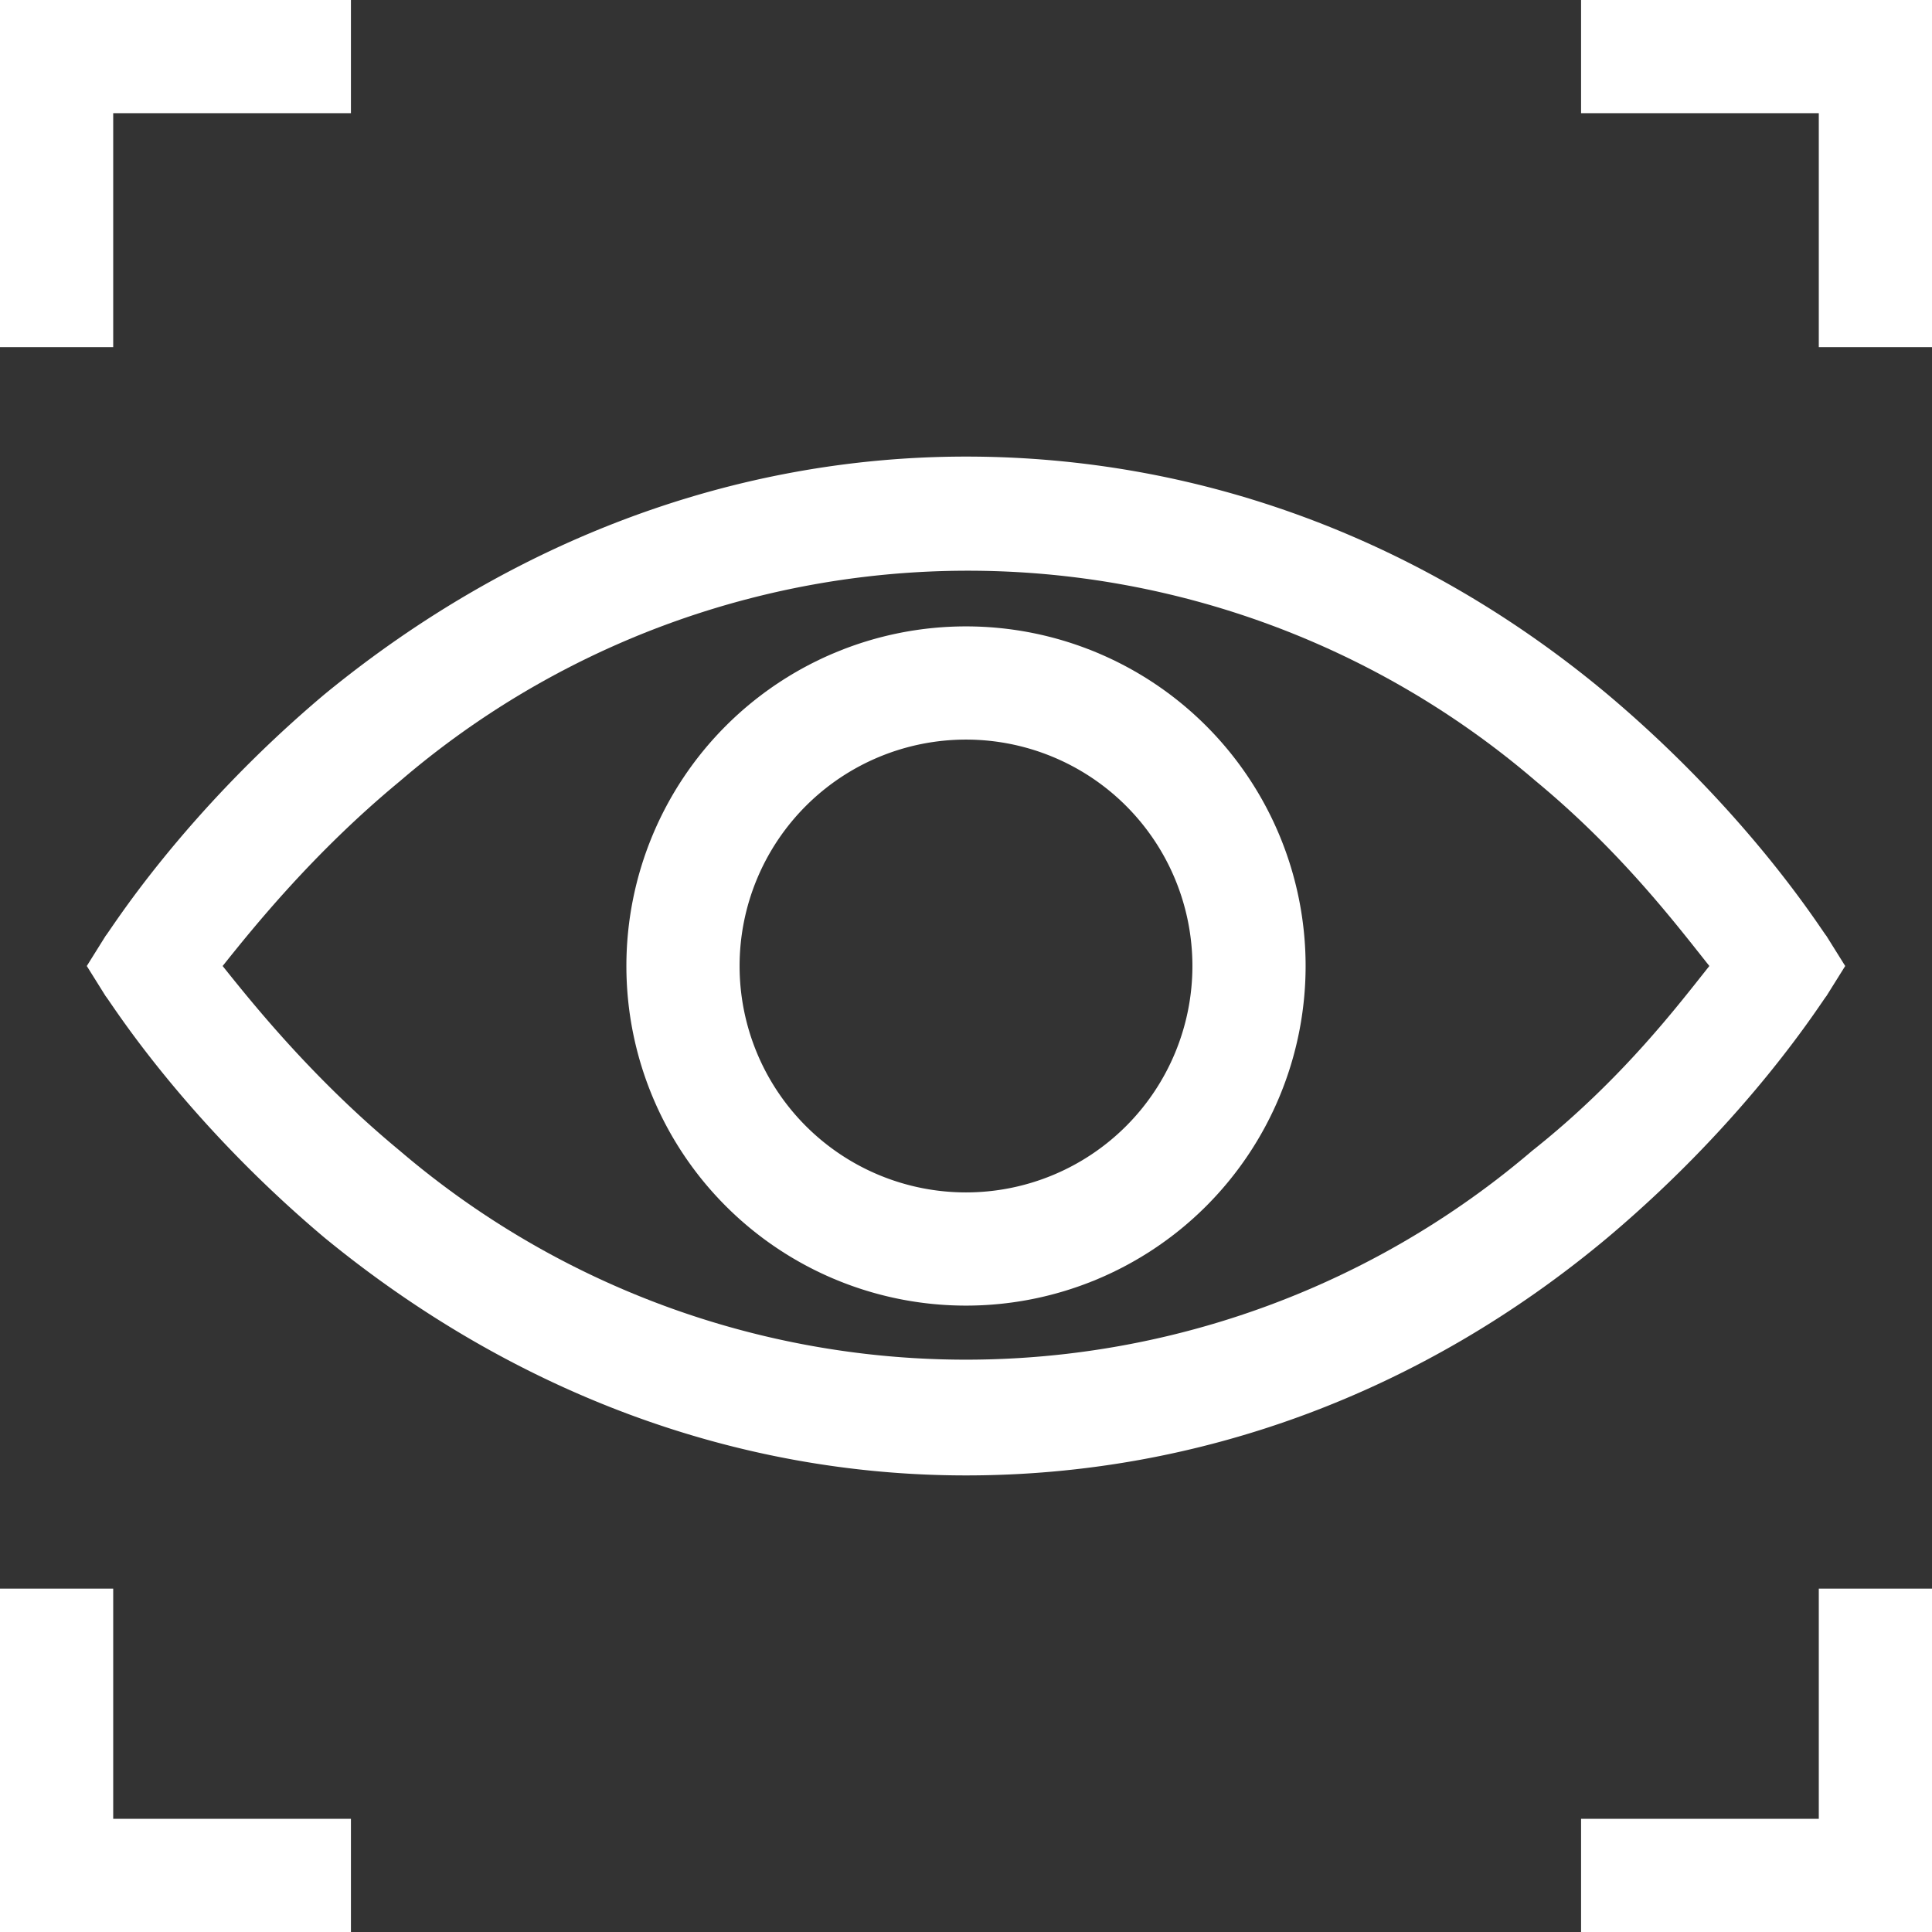 <svg xmlns="http://www.w3.org/2000/svg" width="512" height="512"><rect width="100%" height="100%" fill="#333333" stroke="none"/><path fill="#fff" d="M484 264l5-8-5-8c-1-1-20-32-58-64-49-41-108-63-170-63-61 0-120 22-170 63-38 32-57 63-58 64l-5 8 5 8c1 1 20 32 58 64 50 41 109 63 170 63 62 0 121-22 170-63 38-32 57-63 58-64zm-78 41a231 231 0 01-300 0c-23-19-39-39-47-49 8-10 24-30 47-49a231 231 0 01301 0c23 19 38 39 46 49-8 10-23 30-47 49zm0 0"/><path fill="#fff" d="M256 166a90 90 0 100 180 90 90 0 000-180zm0 150a60 60 0 110-120 60 60 0 010 120zM30 30h63V0H0v92h30zM419 0v30h63v62h30V0zM30 421H0v91h93v-30H30zm452 61h-63v30h93v-91h-30zm0 0"/></svg>